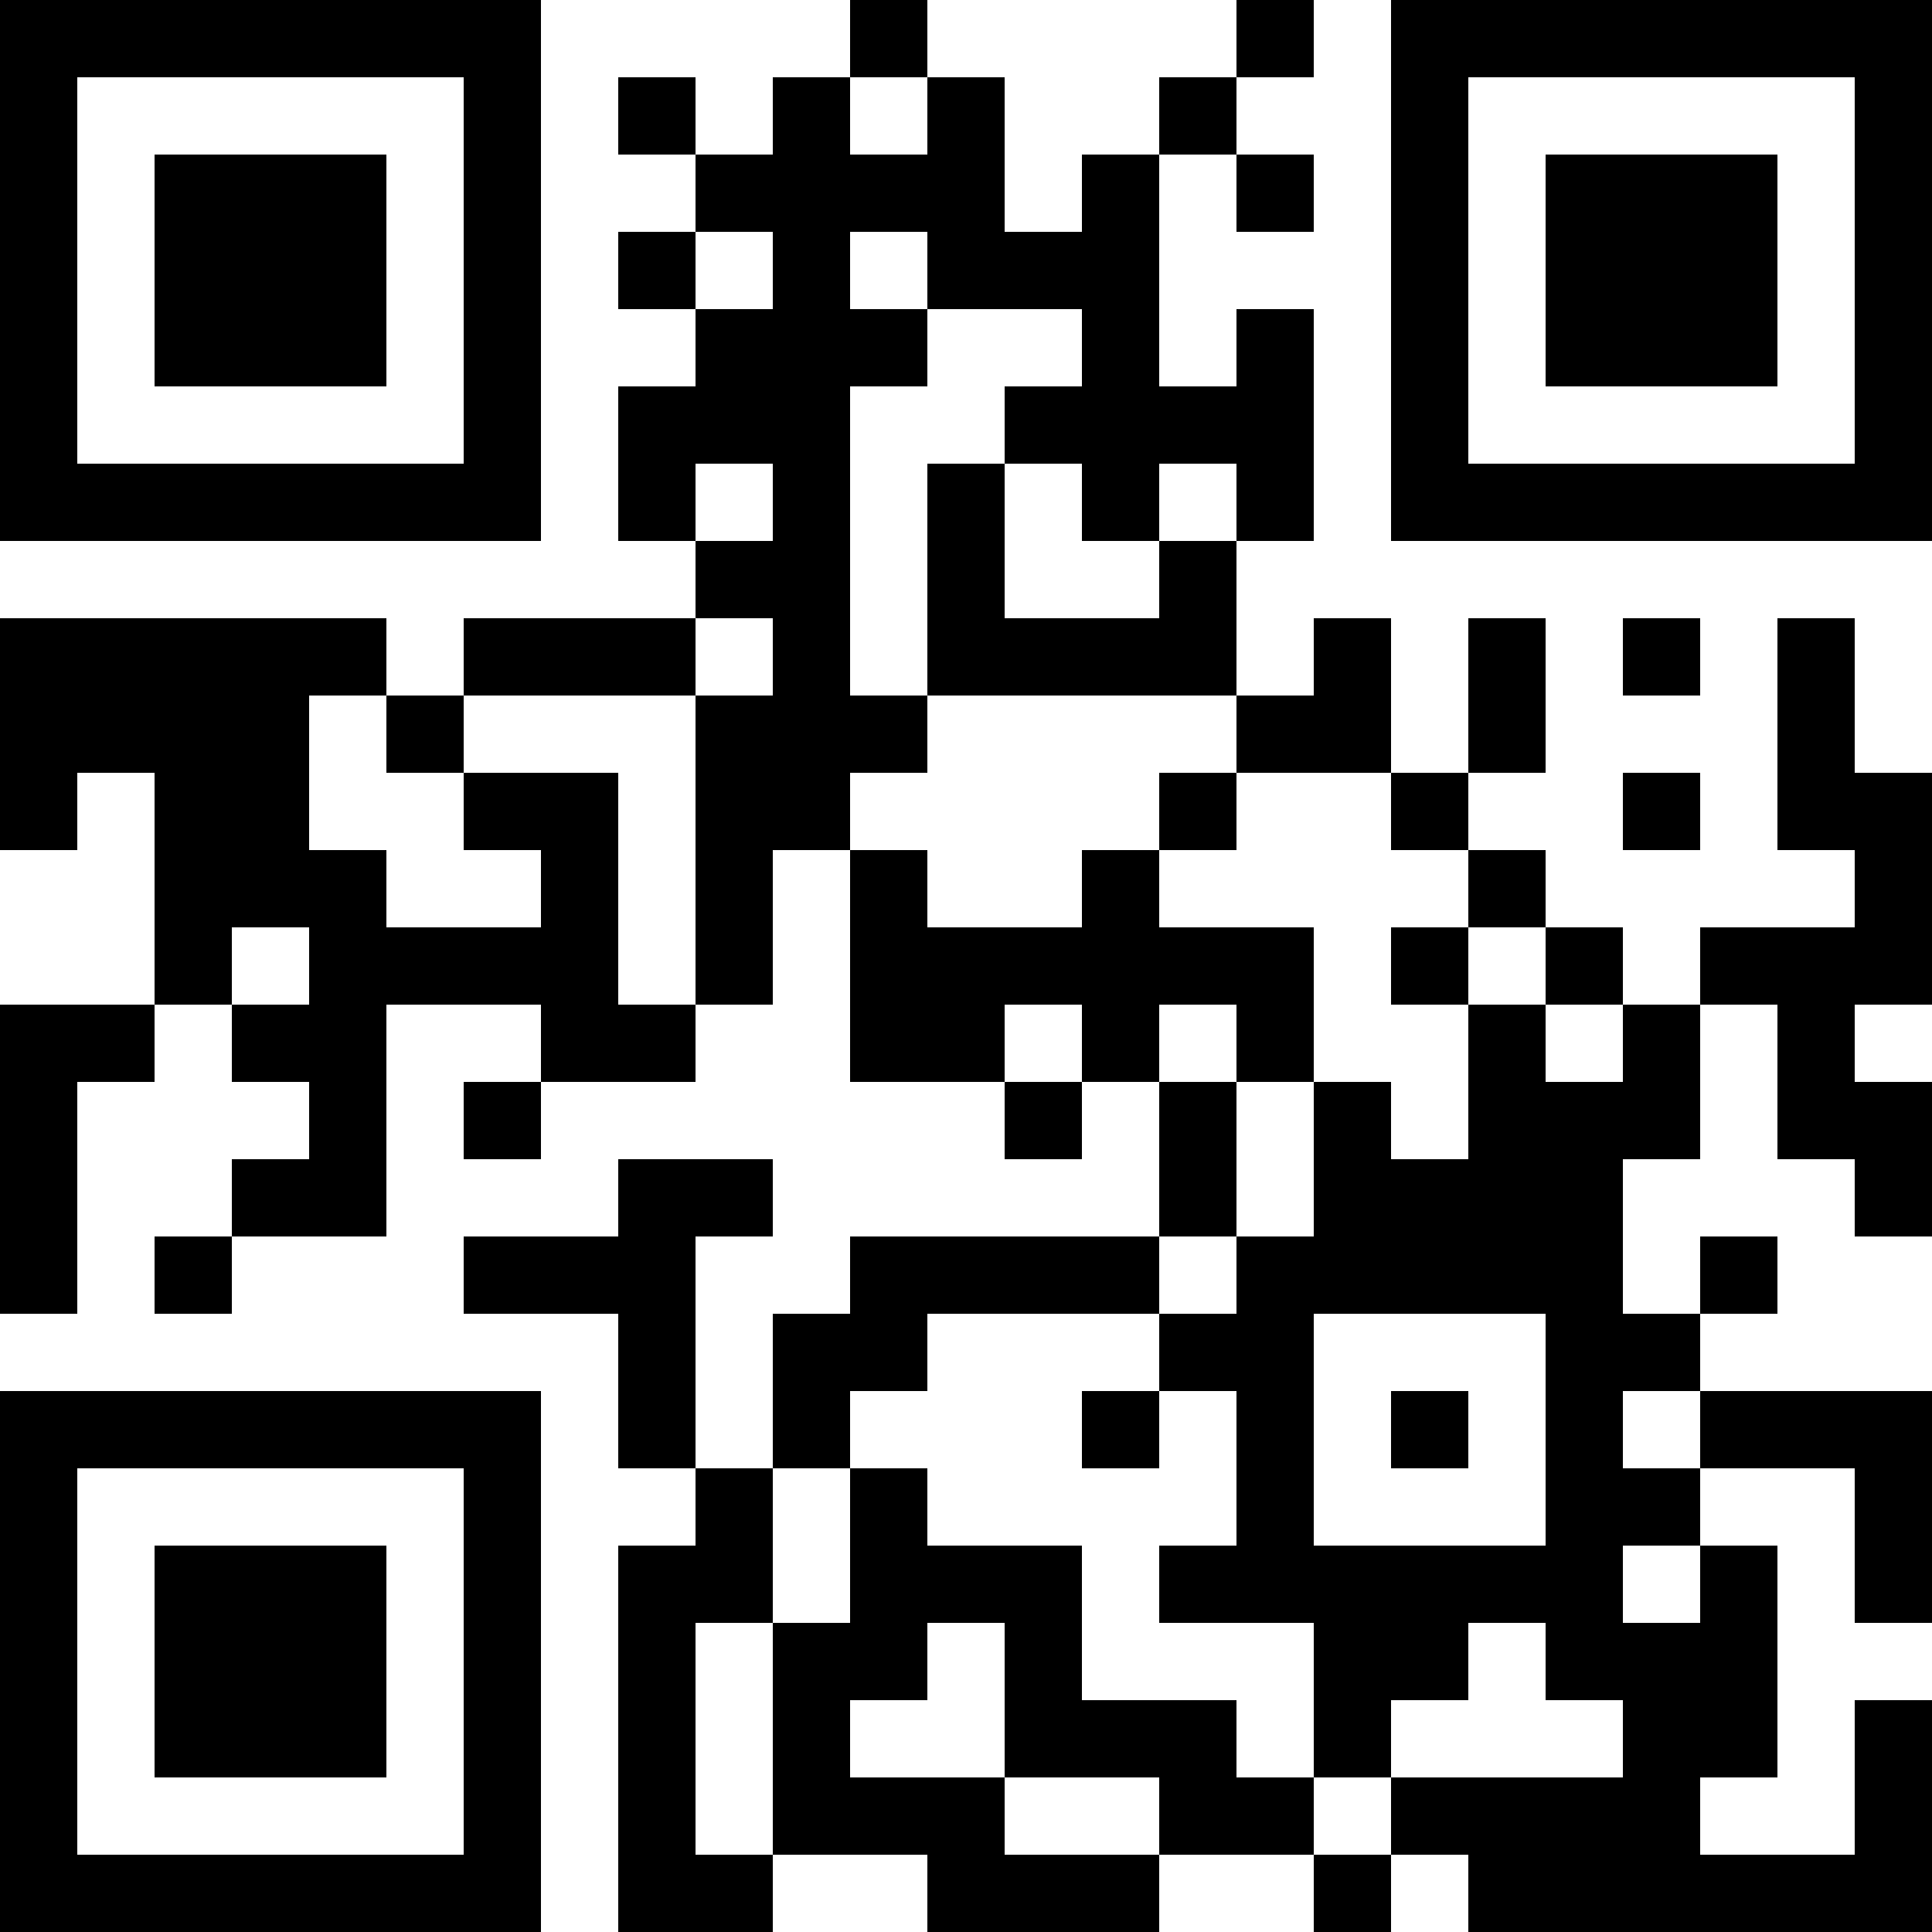 <?xml version="1.0" encoding="UTF-8"?>
<svg xmlns="http://www.w3.org/2000/svg" version="1.1" width="250" height="250" viewBox="0 0 250 250"><rect x="0" y="0" width="250" height="250" fill="#ffffff"/><g transform="scale(10)"><g transform="translate(0,0)"><path fill-rule="evenodd" d="M11 0L11 1L10 1L10 2L9 2L9 1L8 1L8 2L9 2L9 3L8 3L8 4L9 4L9 5L8 5L8 7L9 7L9 8L6 8L6 9L5 9L5 8L0 8L0 11L1 11L1 10L2 10L2 13L0 13L0 17L1 17L1 14L2 14L2 13L3 13L3 14L4 14L4 15L3 15L3 16L2 16L2 17L3 17L3 16L5 16L5 13L7 13L7 14L6 14L6 15L7 15L7 14L9 14L9 13L10 13L10 11L11 11L11 14L13 14L13 15L14 15L14 14L15 14L15 16L11 16L11 17L10 17L10 19L9 19L9 16L10 16L10 15L8 15L8 16L6 16L6 17L8 17L8 19L9 19L9 20L8 20L8 25L10 25L10 24L12 24L12 25L15 25L15 24L17 24L17 25L18 25L18 24L19 24L19 25L25 25L25 22L24 22L24 24L22 24L22 23L23 23L23 20L22 20L22 19L24 19L24 21L25 21L25 18L22 18L22 17L23 17L23 16L22 16L22 17L21 17L21 15L22 15L22 13L23 13L23 15L24 15L24 16L25 16L25 14L24 14L24 13L25 13L25 10L24 10L24 8L23 8L23 11L24 11L24 12L22 12L22 13L21 13L21 12L20 12L20 11L19 11L19 10L20 10L20 8L19 8L19 10L18 10L18 8L17 8L17 9L16 9L16 7L17 7L17 4L16 4L16 5L15 5L15 2L16 2L16 3L17 3L17 2L16 2L16 1L17 1L17 0L16 0L16 1L15 1L15 2L14 2L14 3L13 3L13 1L12 1L12 0ZM11 1L11 2L12 2L12 1ZM9 3L9 4L10 4L10 3ZM11 3L11 4L12 4L12 5L11 5L11 9L12 9L12 10L11 10L11 11L12 11L12 12L14 12L14 11L15 11L15 12L17 12L17 14L16 14L16 13L15 13L15 14L16 14L16 16L15 16L15 17L12 17L12 18L11 18L11 19L10 19L10 21L9 21L9 24L10 24L10 21L11 21L11 19L12 19L12 20L14 20L14 22L16 22L16 23L17 23L17 24L18 24L18 23L21 23L21 22L20 22L20 21L19 21L19 22L18 22L18 23L17 23L17 21L15 21L15 20L16 20L16 18L15 18L15 17L16 17L16 16L17 16L17 14L18 14L18 15L19 15L19 13L20 13L20 14L21 14L21 13L20 13L20 12L19 12L19 11L18 11L18 10L16 10L16 9L12 9L12 6L13 6L13 8L15 8L15 7L16 7L16 6L15 6L15 7L14 7L14 6L13 6L13 5L14 5L14 4L12 4L12 3ZM9 6L9 7L10 7L10 6ZM9 8L9 9L6 9L6 10L5 10L5 9L4 9L4 11L5 11L5 12L7 12L7 11L6 11L6 10L8 10L8 13L9 13L9 9L10 9L10 8ZM21 8L21 9L22 9L22 8ZM15 10L15 11L16 11L16 10ZM21 10L21 11L22 11L22 10ZM3 12L3 13L4 13L4 12ZM18 12L18 13L19 13L19 12ZM13 13L13 14L14 14L14 13ZM17 17L17 20L20 20L20 17ZM14 18L14 19L15 19L15 18ZM18 18L18 19L19 19L19 18ZM21 18L21 19L22 19L22 18ZM21 20L21 21L22 21L22 20ZM12 21L12 22L11 22L11 23L13 23L13 24L15 24L15 23L13 23L13 21ZM0 0L0 7L7 7L7 0ZM1 1L1 6L6 6L6 1ZM2 2L2 5L5 5L5 2ZM18 0L18 7L25 7L25 0ZM19 1L19 6L24 6L24 1ZM20 2L20 5L23 5L23 2ZM0 18L0 25L7 25L7 18ZM1 19L1 24L6 24L6 19ZM2 20L2 23L5 23L5 20Z" fill="#000000"/></g></g></svg>
